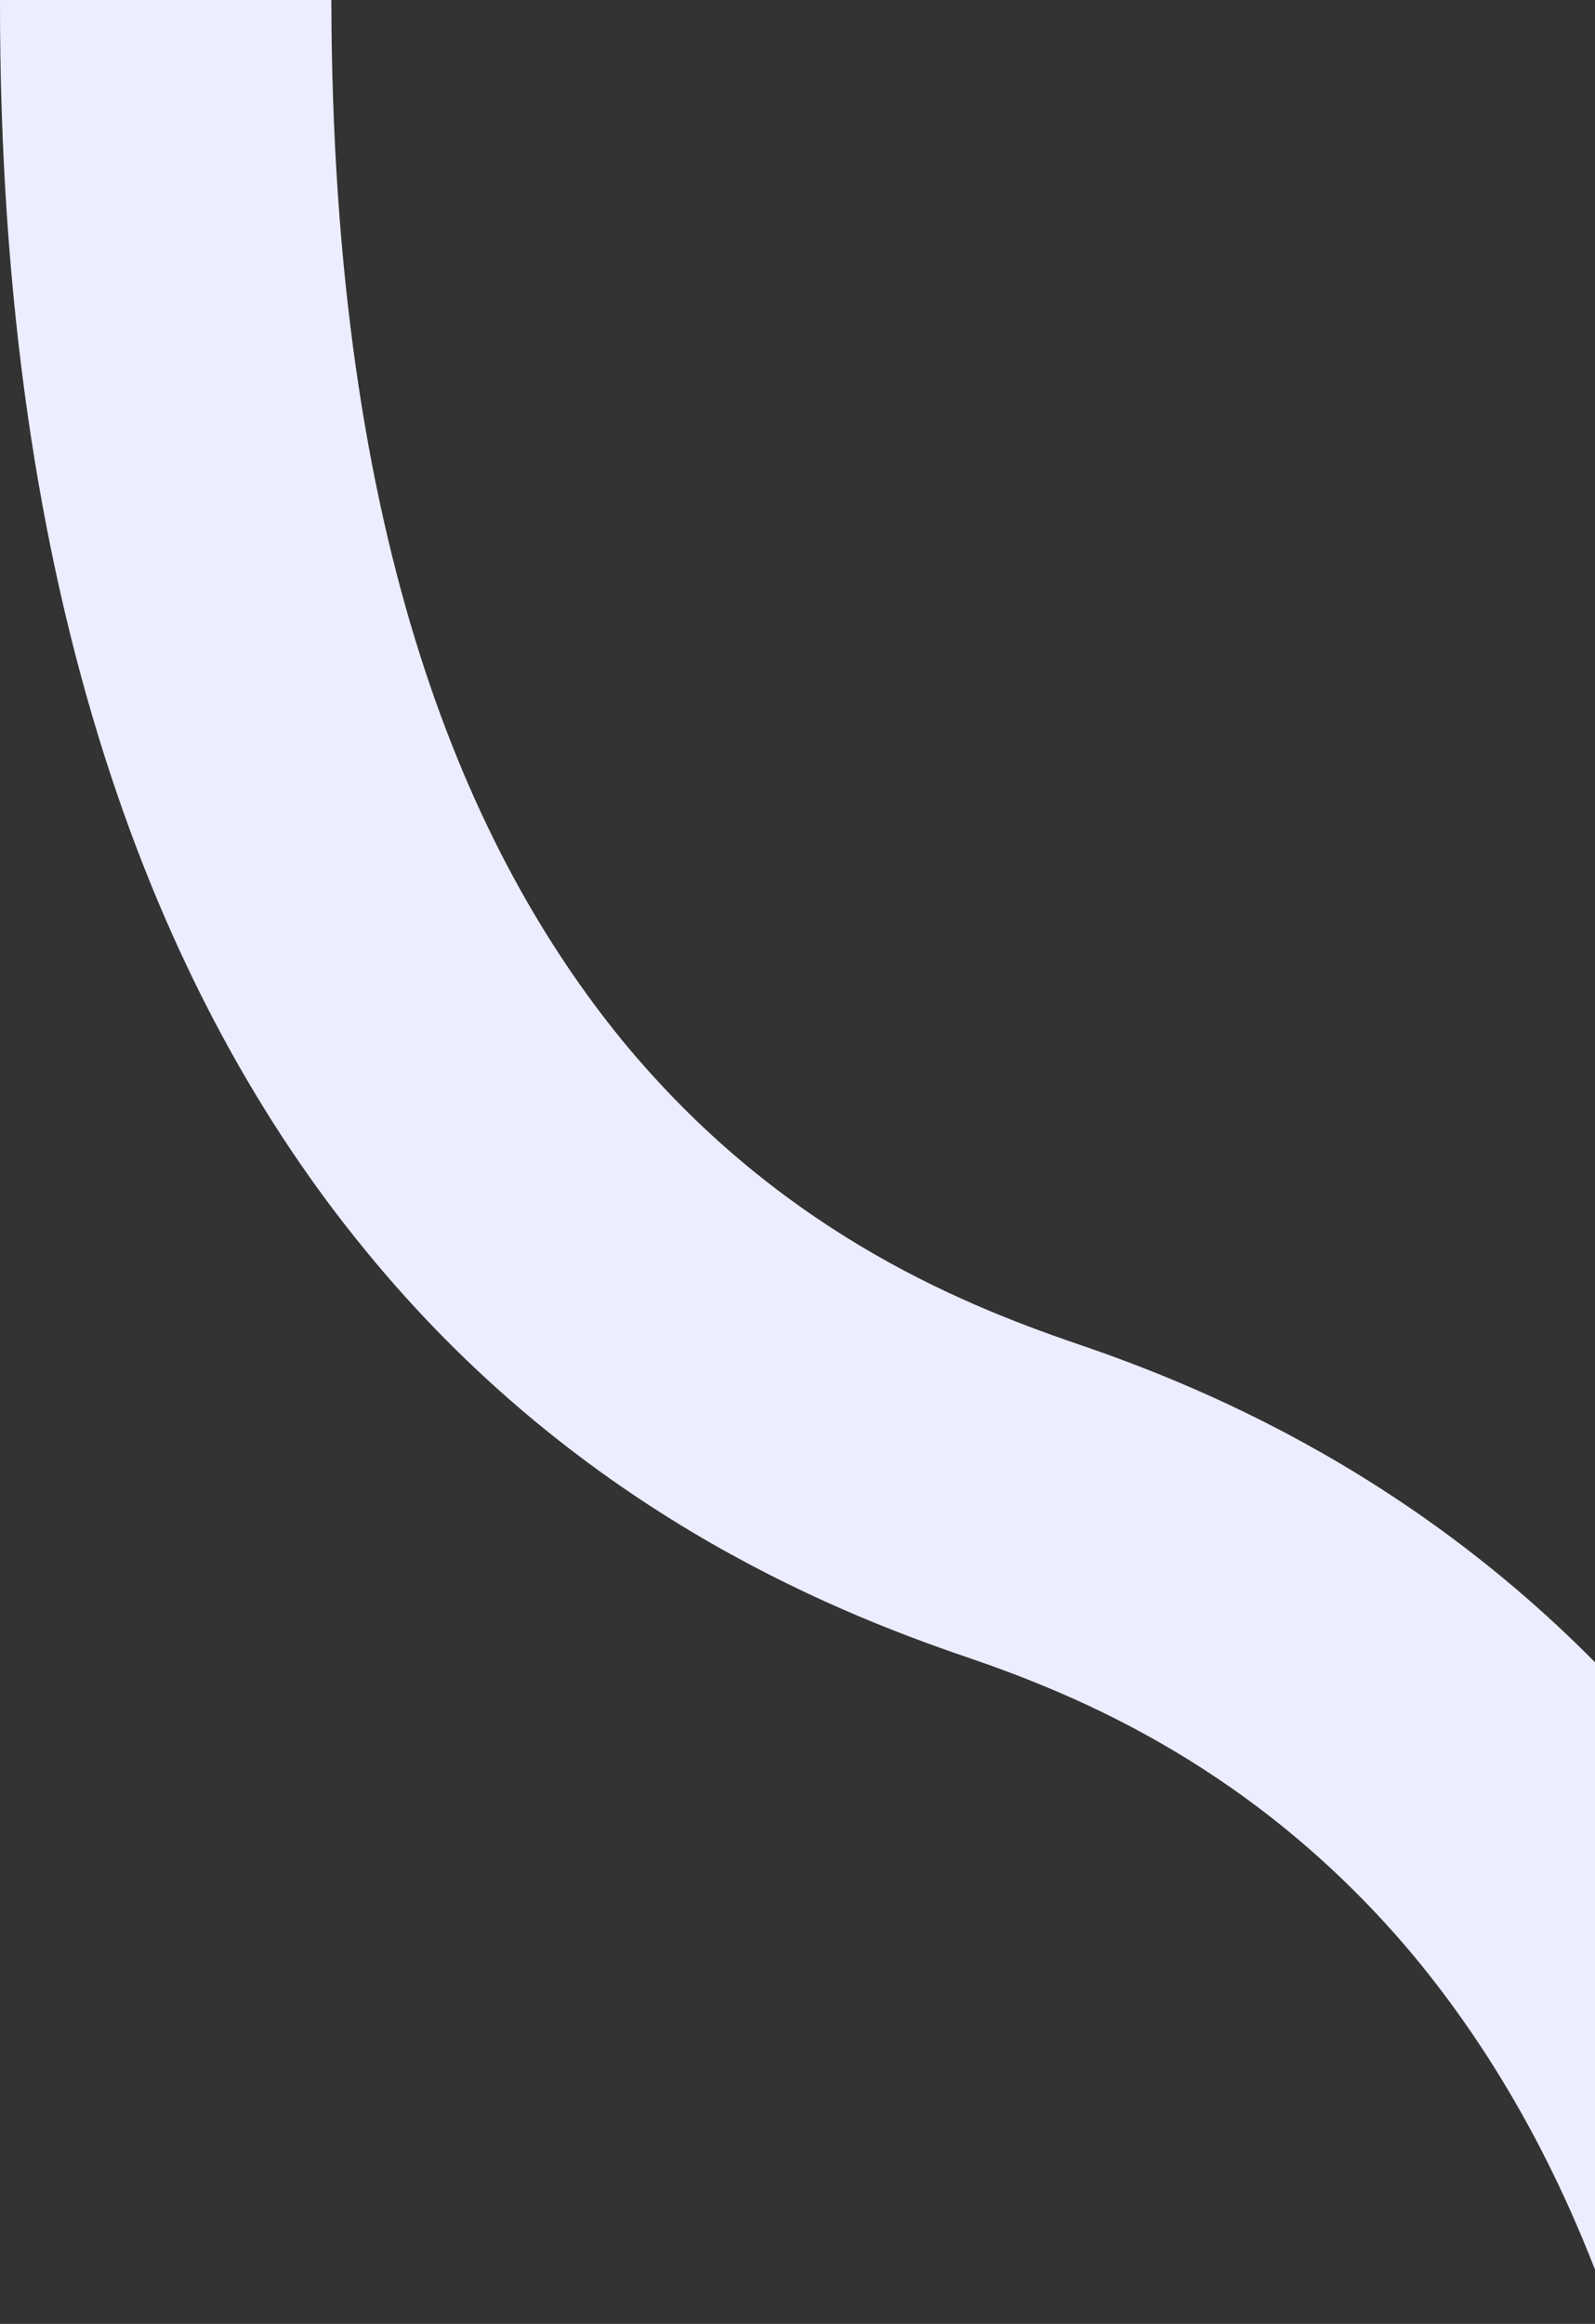 <svg width="497" height="724" viewBox="0 0 497 724" fill="none" xmlns="http://www.w3.org/2000/svg">
<rect x="0" y="0" width="497" height="724" fill="#333333" stroke="none"/>
<g clip-path="url(#clip0_10799_865)">
<path d="M0.001 1.90052e-10C-0.267 187.059 48.982 310.746 114.152 389.89C178.956 469.094 256.899 501.257 301.874 516.492C335.902 528.171 391.655 550.868 440.565 609.386C489.082 667.986 533.456 764.392 533.751 935L636.999 935C637.294 746.533 585.908 622.013 519.825 543.045C454.125 464.021 376.439 432.5 335.115 418.503C297.338 405.536 241.858 382.423 193.91 324.157C146.322 265.852 103.511 169.874 103.249 1.80526e-05L103.26 1.80545e-05L0.001 1.90052e-10Z" fill="#ECEDFF"/>
</g>
<defs>
<clipPath id="clip0_10799_865">
<rect width="497" height="724" fill="white"/>
</clipPath>
</defs>
</svg>
